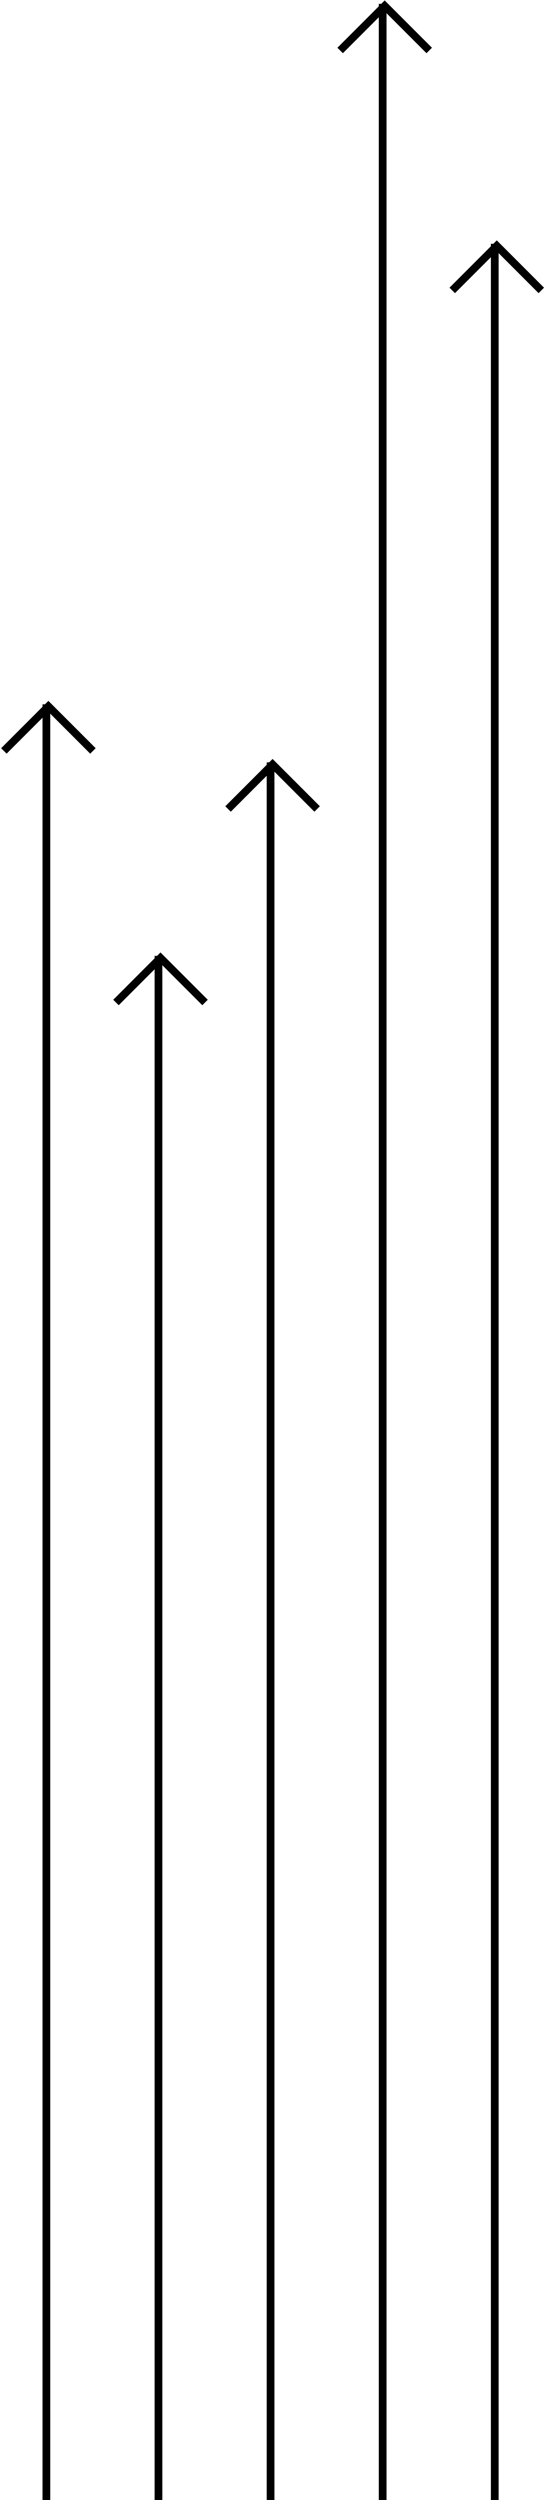 <svg width="141" height="646" viewBox="0 0 141 646" fill="none" xmlns="http://www.w3.org/2000/svg">
<path d="M24.046 194.046L12.523 182.523L1.001 194.046" stroke="black" stroke-width="2"/>
<line x1="12" y1="182" x2="12" y2="646" stroke="black" stroke-width="2"/>
<path d="M140.046 75.046L128.523 63.523L117.001 75.046" stroke="black" stroke-width="2"/>
<line x1="128" y1="63" x2="128" y2="646" stroke="black" stroke-width="2"/>
<path d="M53.046 259.046L41.523 247.523L30.001 259.046" stroke="black" stroke-width="2"/>
<line x1="41" y1="247" x2="41" y2="646" stroke="black" stroke-width="2"/>
<path d="M111.046 13.046L99.523 1.523L88.001 13.046" stroke="black" stroke-width="2"/>
<line x1="99" y1="1" x2="99" y2="646" stroke="black" stroke-width="2"/>
<path d="M82.046 209.046L70.523 197.523L59.001 209.046" stroke="black" stroke-width="2"/>
<line x1="70" y1="197" x2="70" y2="646" stroke="black" stroke-width="2"/>
</svg>

